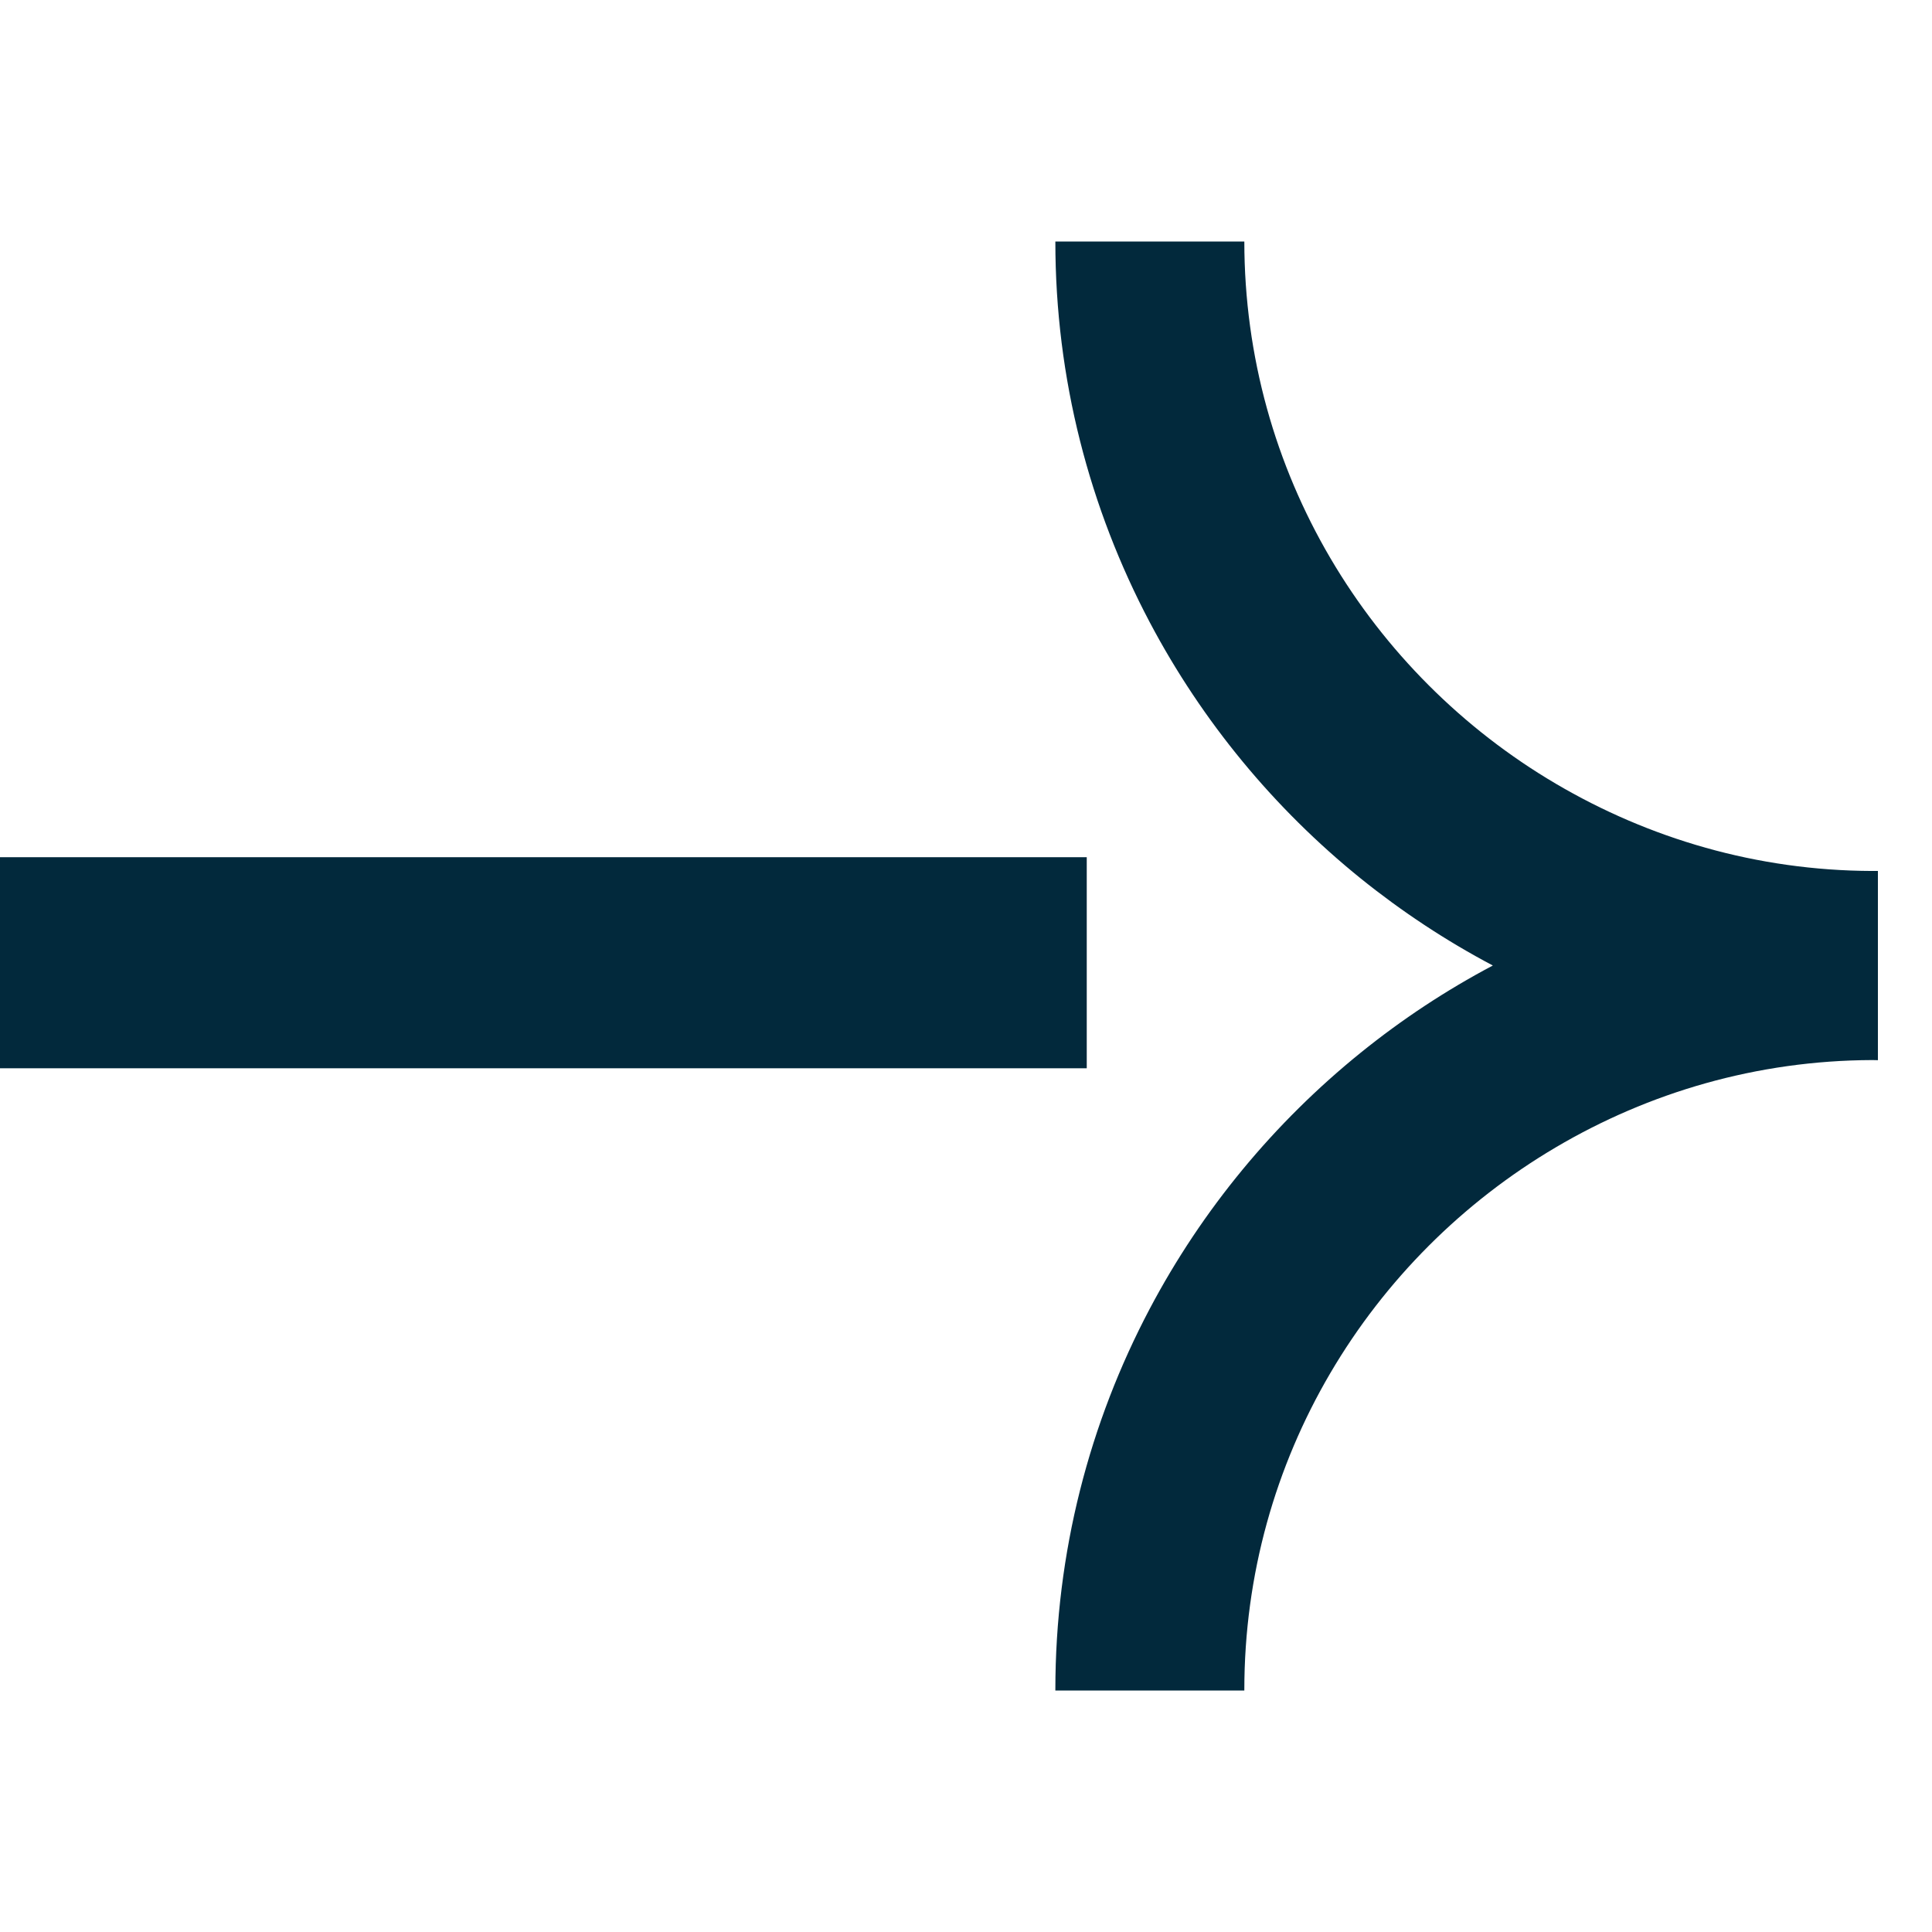 <svg width="16" height="16" viewBox="0 0 16 16" fill="none" xmlns="http://www.w3.org/2000/svg">
<path d="M15.505 7.213C14.549 7.21 13.655 6.944 12.884 6.49C11.344 5.583 10.306 3.912 10.305 2H8.74C8.74 3.139 9.024 4.211 9.522 5.154C9.956 5.975 10.553 6.697 11.27 7.276C11.609 7.549 11.975 7.791 12.363 7.996C11.975 8.201 11.609 8.443 11.27 8.717C10.553 9.296 9.956 10.017 9.522 10.838C9.023 11.782 8.74 12.856 8.74 13.995L8.74 14H10.305L10.305 13.995C10.305 12.082 11.344 10.41 12.884 9.502C13.655 9.047 14.549 8.782 15.506 8.779C15.511 8.779 15.552 8.78 15.552 8.78V7.214V7.213C15.552 7.213 15.511 7.213 15.505 7.213Z" fill="#02293C"/>
<path d="M0 7.099H9V8.847H0V7.099Z" fill="#02293C"/>
</svg>
